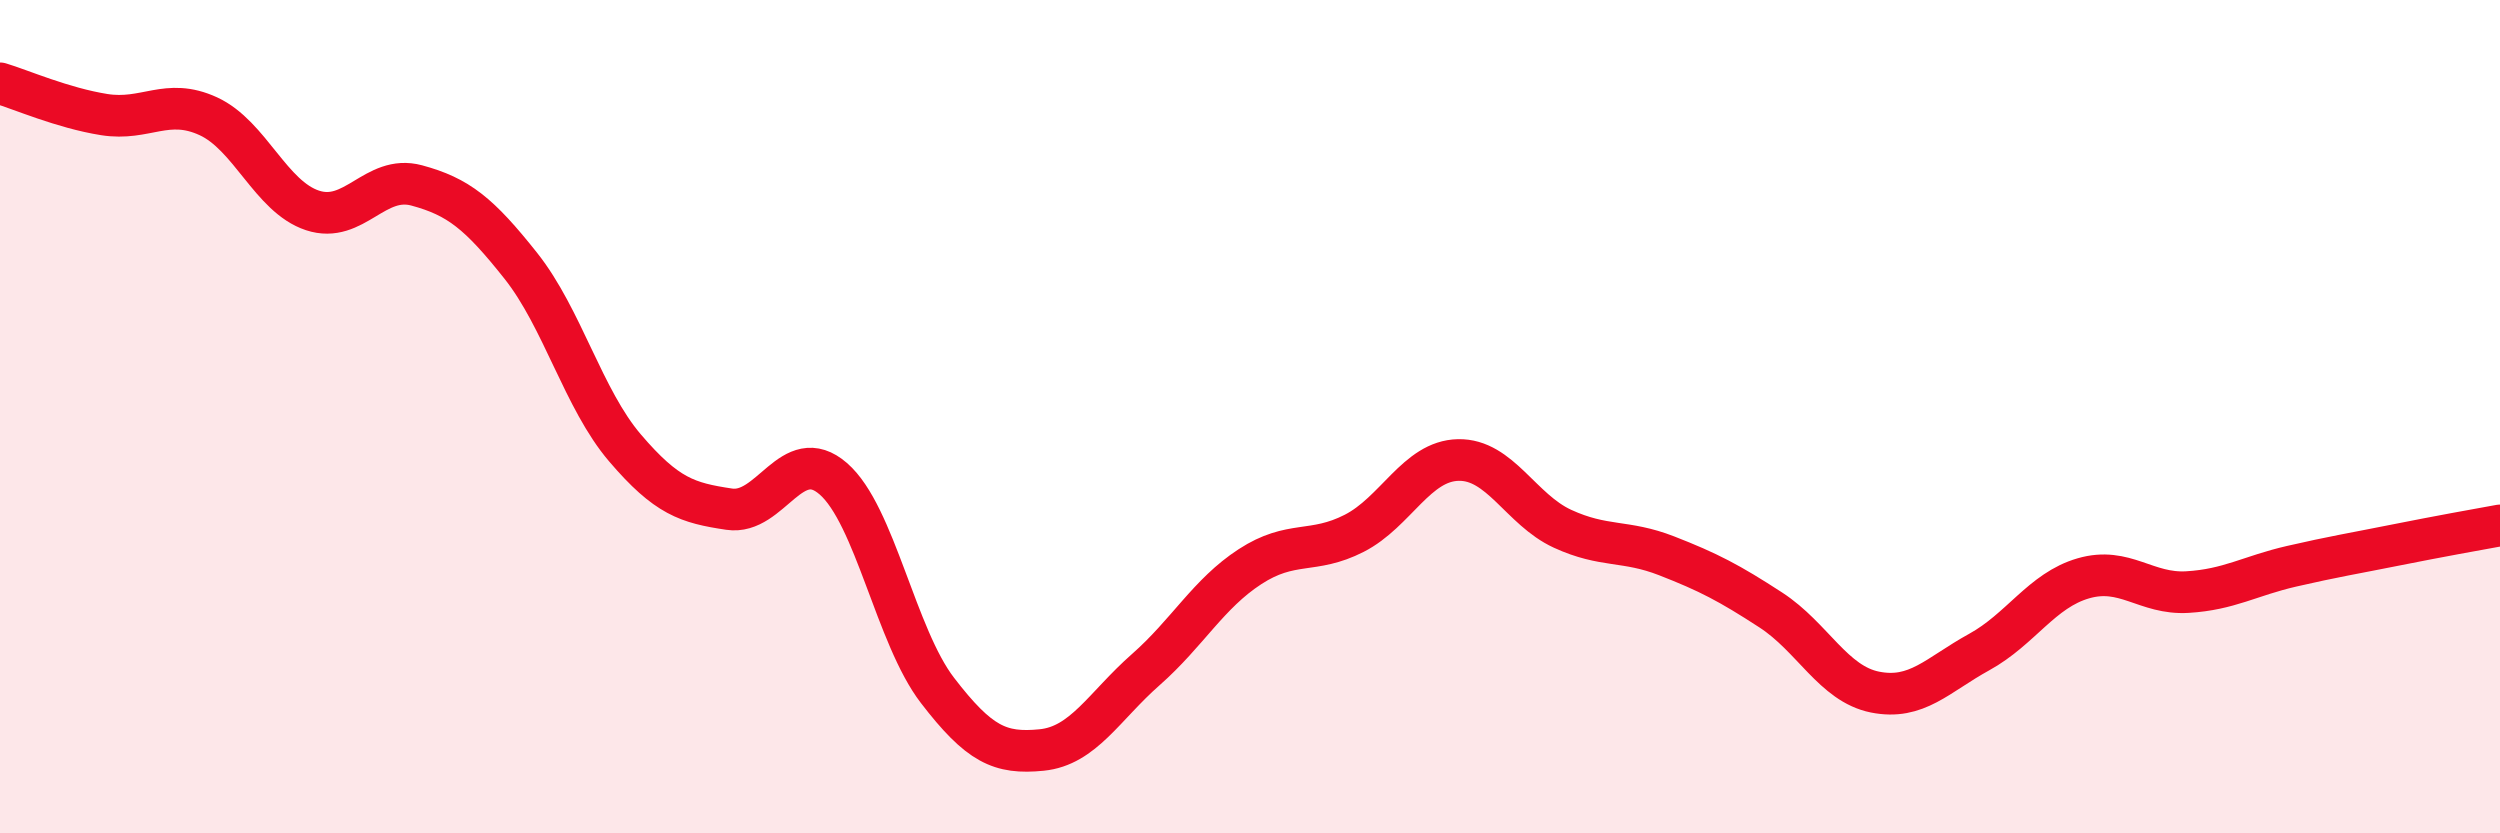 
    <svg width="60" height="20" viewBox="0 0 60 20" xmlns="http://www.w3.org/2000/svg">
      <path
        d="M 0,2 C 0.5,2.15 1.5,2.59 2.5,2.75 C 3.5,2.91 4,2.33 5,2.79 C 6,3.25 6.5,4.72 7.5,5.05 C 8.5,5.38 9,4.18 10,4.45 C 11,4.72 11.5,5.12 12.5,6.38 C 13.5,7.64 14,9.58 15,10.75 C 16,11.92 16.5,12.07 17.5,12.22 C 18.5,12.37 19,10.62 20,11.49 C 21,12.36 21.5,15.27 22.5,16.57 C 23.5,17.87 24,18.1 25,18 C 26,17.9 26.5,16.95 27.5,16.07 C 28.5,15.19 29,14.25 30,13.6 C 31,12.95 31.5,13.31 32.5,12.8 C 33.5,12.29 34,11.06 35,11.04 C 36,11.02 36.5,12.23 37.5,12.69 C 38.5,13.15 39,12.95 40,13.34 C 41,13.73 41.5,13.99 42.5,14.64 C 43.5,15.29 44,16.41 45,16.61 C 46,16.81 46.5,16.2 47.5,15.65 C 48.5,15.1 49,14.17 50,13.88 C 51,13.59 51.5,14.27 52.5,14.21 C 53.5,14.15 54,13.82 55,13.59 C 56,13.36 56.5,13.28 57.5,13.08 C 58.5,12.88 59.5,12.7 60,12.61L60 20L0 20Z"
        fill="#EB0A25"
        opacity="0.1"
        stroke-linecap="round"
        stroke-linejoin="round"
      />
      <path
        d="M 0,2 C 0.5,2.15 1.5,2.59 2.5,2.75 C 3.5,2.91 4,2.33 5,2.79 C 6,3.25 6.5,4.72 7.5,5.05 C 8.5,5.38 9,4.18 10,4.45 C 11,4.72 11.5,5.12 12.5,6.38 C 13.5,7.64 14,9.58 15,10.75 C 16,11.92 16.5,12.07 17.5,12.22 C 18.5,12.37 19,10.62 20,11.49 C 21,12.36 21.5,15.27 22.5,16.57 C 23.5,17.87 24,18.1 25,18 C 26,17.9 26.5,16.95 27.5,16.07 C 28.5,15.19 29,14.25 30,13.6 C 31,12.95 31.5,13.31 32.5,12.8 C 33.5,12.29 34,11.06 35,11.04 C 36,11.02 36.5,12.23 37.5,12.69 C 38.5,13.15 39,12.95 40,13.34 C 41,13.73 41.5,13.99 42.5,14.64 C 43.5,15.29 44,16.41 45,16.61 C 46,16.81 46.5,16.2 47.5,15.65 C 48.5,15.1 49,14.17 50,13.88 C 51,13.59 51.5,14.27 52.5,14.21 C 53.5,14.15 54,13.82 55,13.59 C 56,13.36 56.5,13.28 57.5,13.08 C 58.5,12.88 59.5,12.7 60,12.61"
        stroke="#EB0A25"
        stroke-width="1"
        fill="none"
        stroke-linecap="round"
        stroke-linejoin="round"
      />
    </svg>
  